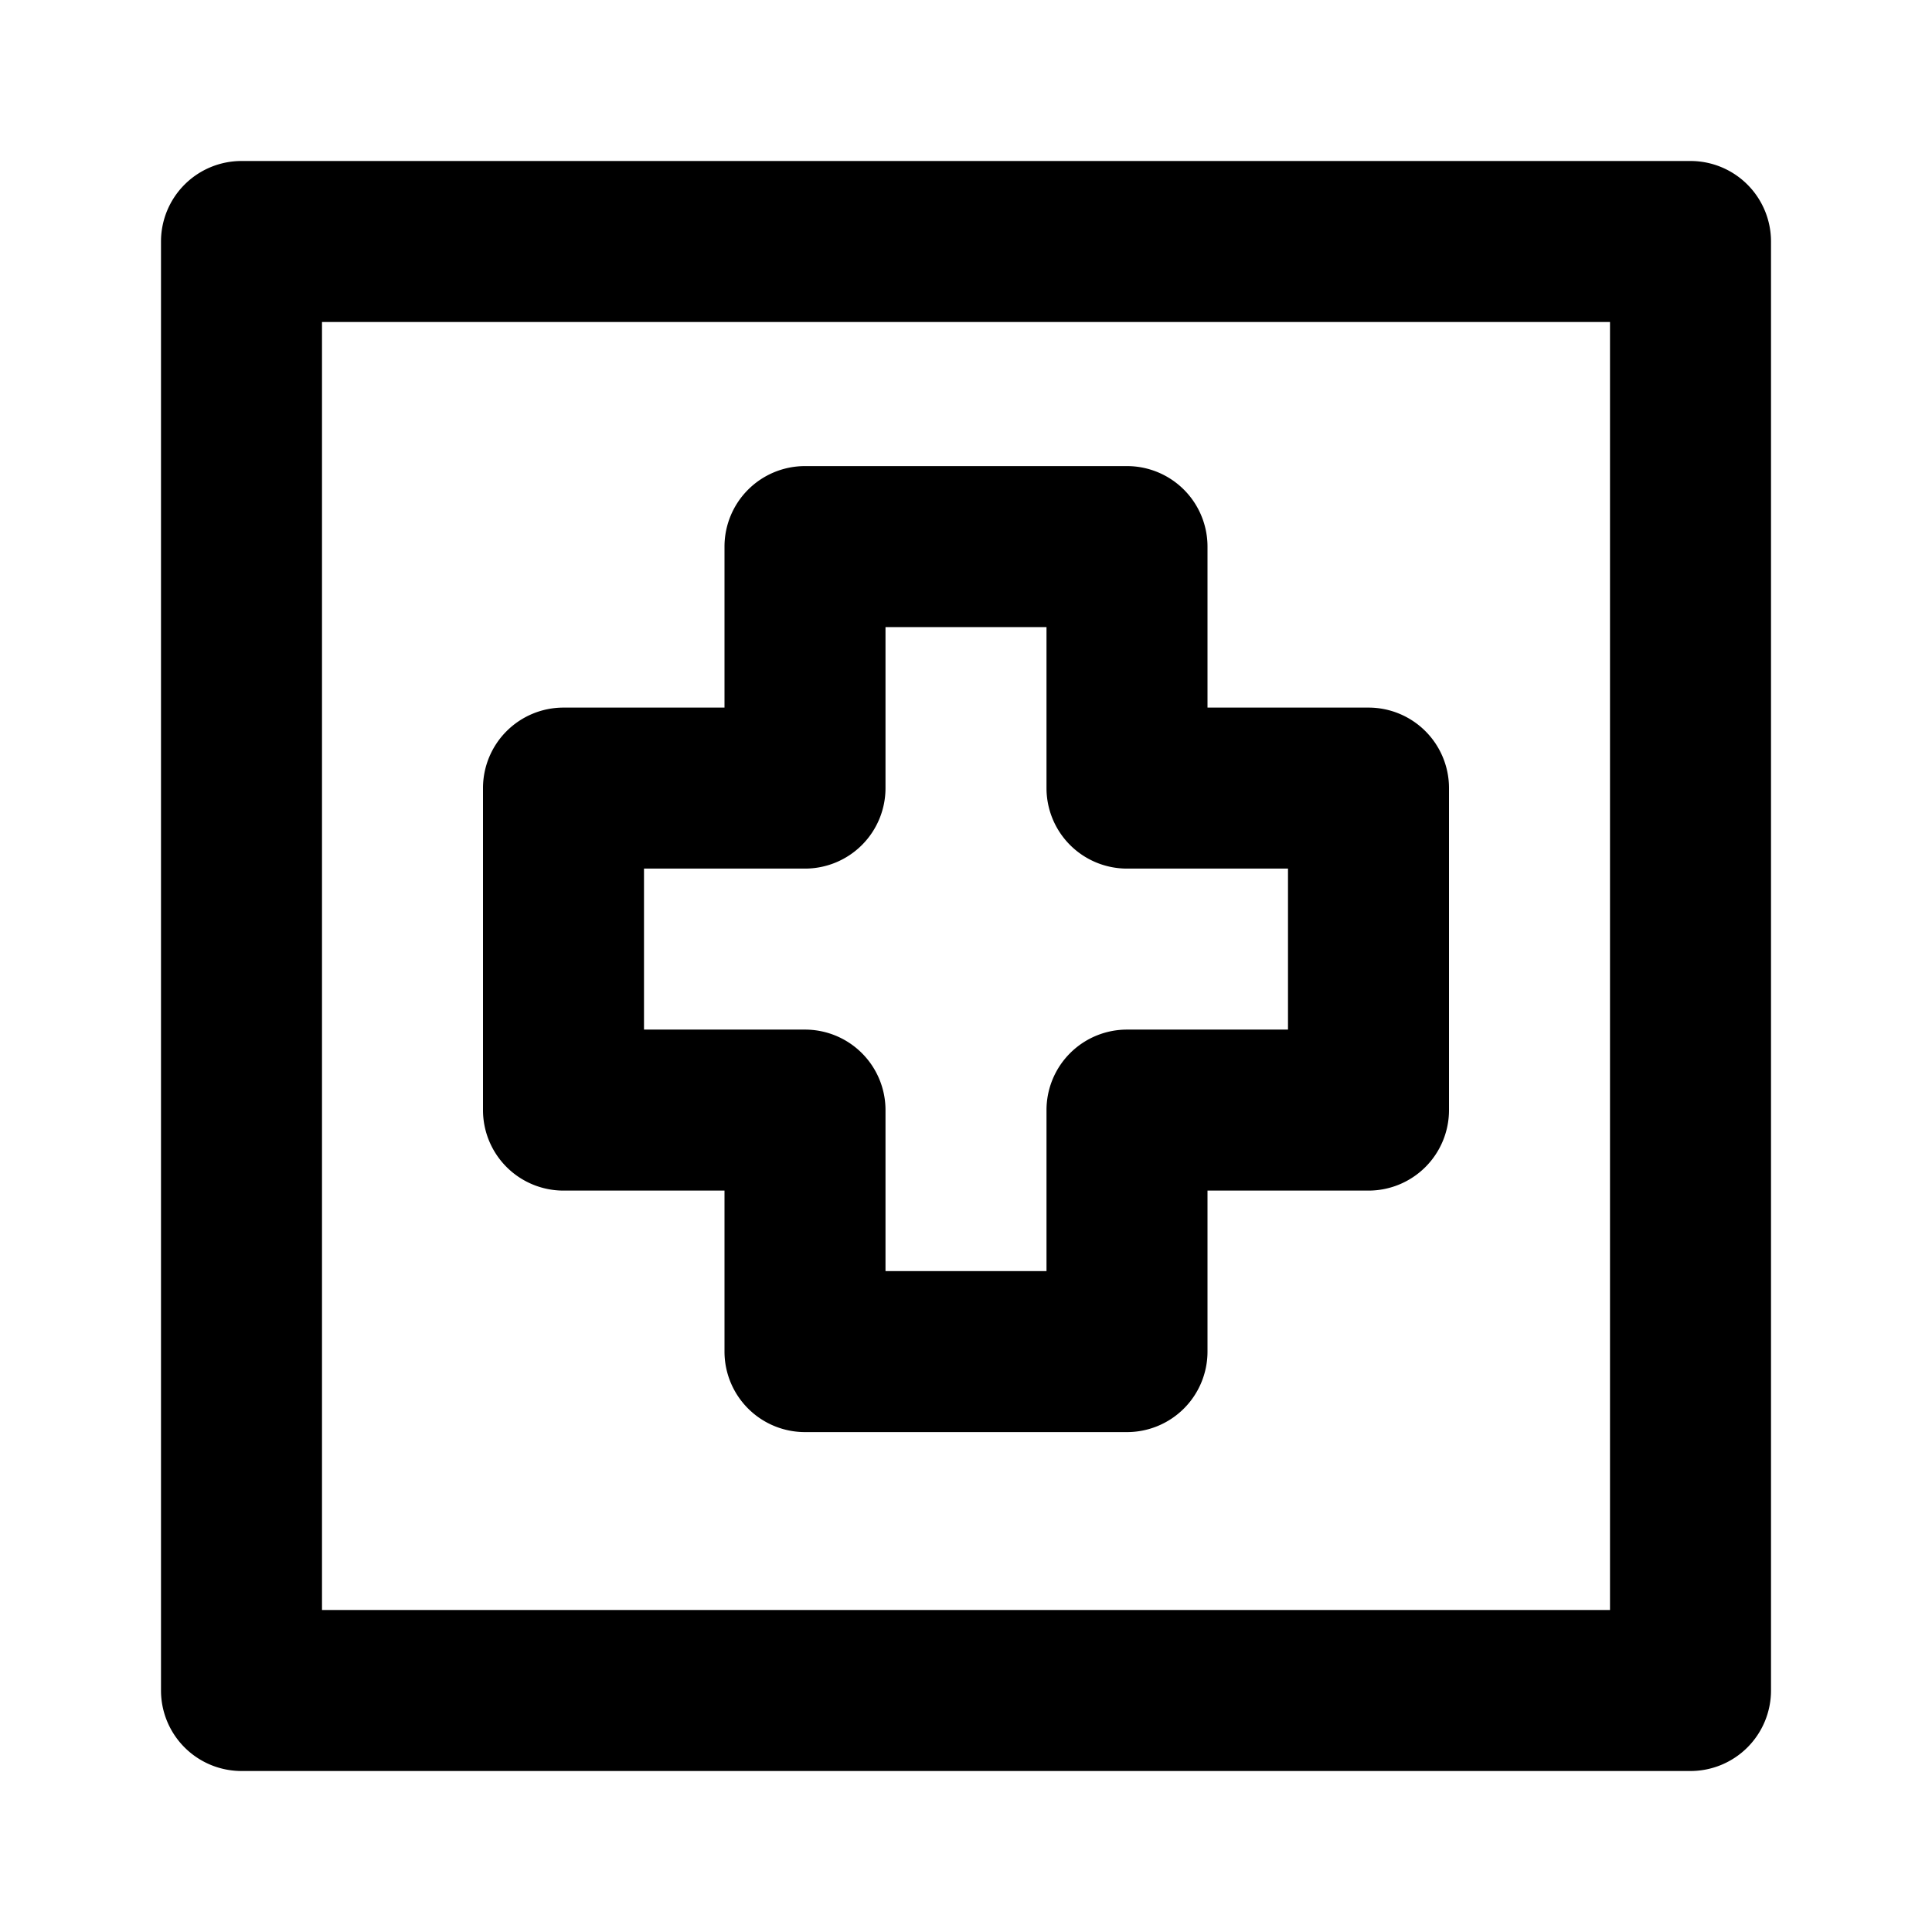 <?xml version="1.0" encoding="utf-8"?><!-- Скачано с сайта svg4.ru / Downloaded from svg4.ru -->
<svg fill="#000000" width="800px" height="800px" viewBox="0 0 24 24" xmlns="http://www.w3.org/2000/svg"><path d="M21,2H3A1,1,0,0,0,2,3V21a1,1,0,0,0,1,1H21a1,1,0,0,0,1-1V3A1,1,0,0,0,21,2ZM20,20H4V4H20ZM7,14.79H9v2a1,1,0,0,0,1,1h4a1,1,0,0,0,1-1v-2h2a1,1,0,0,0,1-1v-4a1,1,0,0,0-1-1H15v-2a1,1,0,0,0-1-1H10a1,1,0,0,0-1,1v2H7a1,1,0,0,0-1,1v4A1,1,0,0,0,7,14.79Zm1-4h2a1,1,0,0,0,1-1v-2h2v2a1,1,0,0,0,1,1h2v2H14a1,1,0,0,0-1,1v2H11v-2a1,1,0,0,0-1-1H8Z"/></svg>